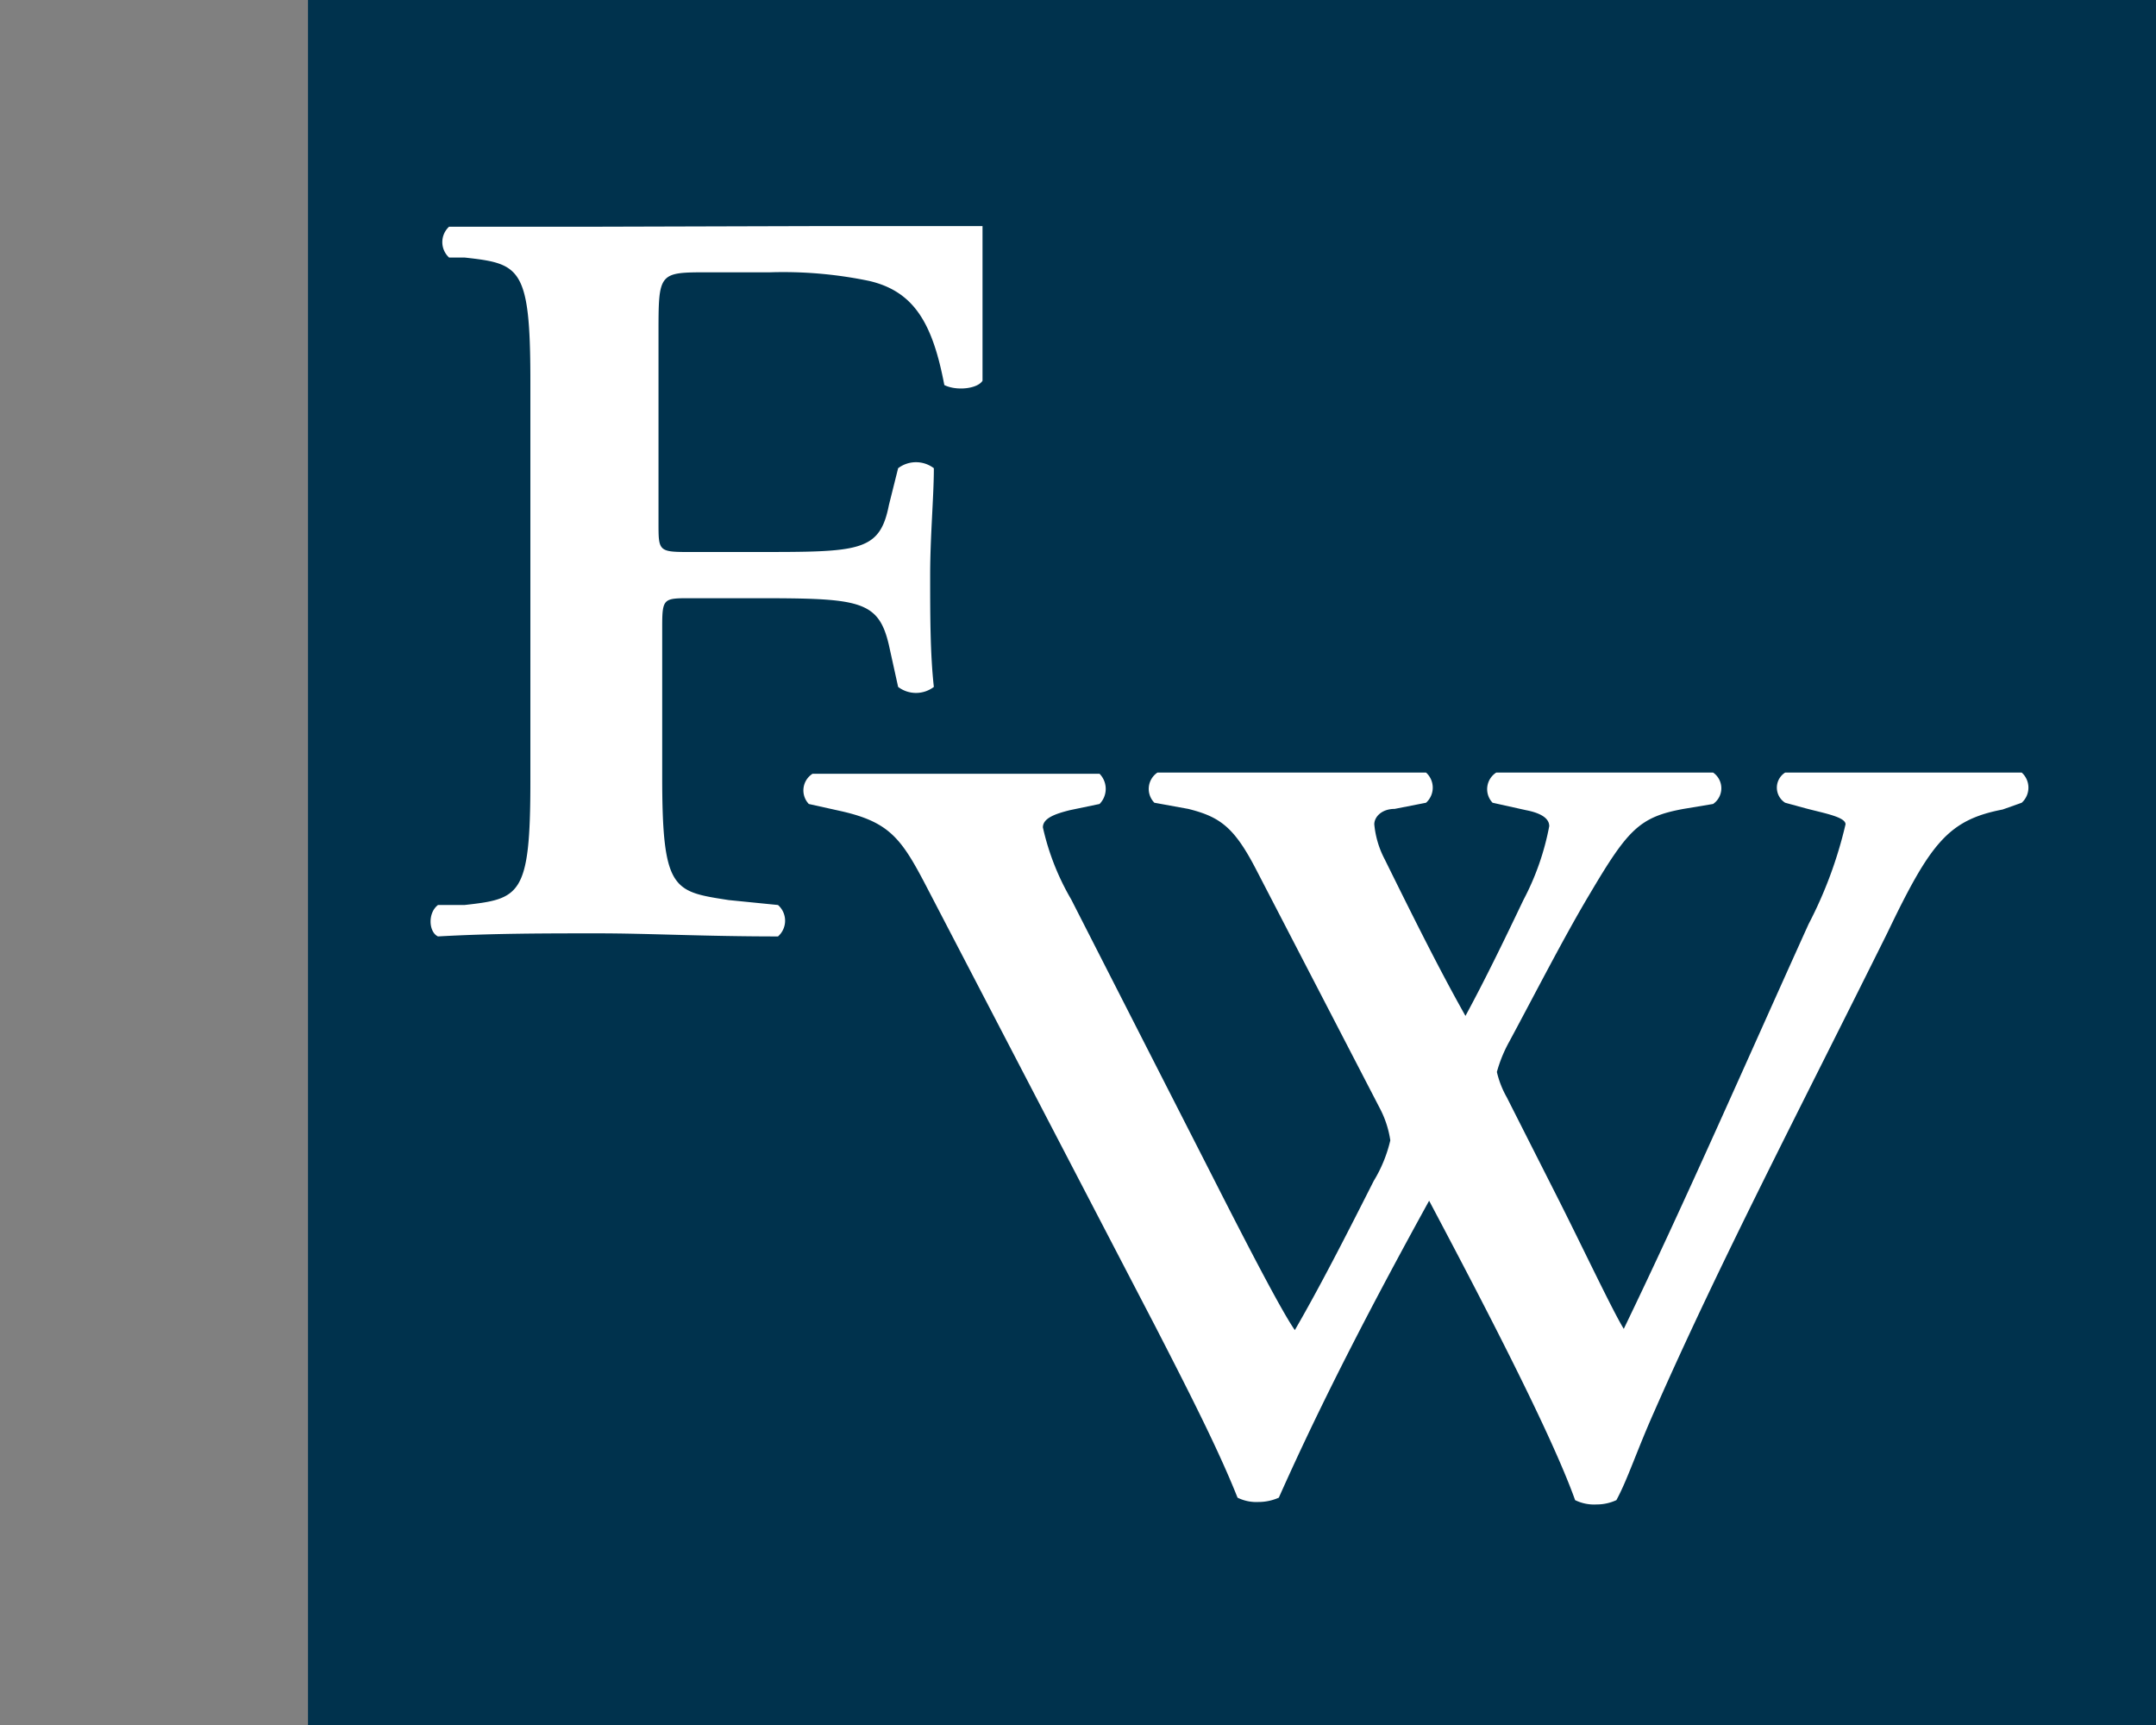 <svg id="Calque_1" data-name="Calque 1" xmlns="http://www.w3.org/2000/svg" width="35" height="28" viewBox="0 0 35 28"><rect x="0" y="0" width="35" height="28" fill="#808080" stroke="none"/><title>logo-cp-fini-wedge-S</title><rect x="5" width="30" height="28" fill="#00324d"/><path d="M13.25,3.67c1.22,0,2.3,0,2.7,0,0,.38,0,1.69,0,2.51-.08.13-.42.17-.62.07-.19-1-.49-1.52-1.22-1.69a6.85,6.85,0,0,0-1.61-.14h-1c-.81,0-.81,0-.81,1V8.49c0,.44,0,.47.46.47h1.13c1.67,0,2,0,2.15-.76l.15-.6a.48.48,0,0,1,.58,0c0,.46-.06,1.1-.06,1.74s0,1.27.06,1.81a.48.48,0,0,1-.58,0l-.15-.68c-.17-.73-.48-.76-2.15-.76H11.21c-.44,0-.46,0-.46.47v2.43c0,1.85.18,1.86,1.08,2l.8.08a.34.34,0,0,1,0,.51c-1.22,0-2.09-.05-2.93-.05s-1.71,0-2.59.05c-.15-.07-.17-.38,0-.51l.43,0c.9-.1,1.07-.15,1.07-2V6.18c0-1.85-.17-1.9-1.07-2l-.25,0a.34.34,0,0,1,0-.5c.68,0,1.54,0,2.38,0Z" fill="#fff"/><path d="M32.51,13.14c-.88.17-1.17.54-1.87,2-1.46,2.94-2.71,5.33-3.78,7.76-.29.65-.44,1.12-.62,1.45a.76.76,0,0,1-.32.07.7.7,0,0,1-.35-.07C25.17,23.23,24,21,23.2,19.49c-.87,1.58-1.71,3.18-2.44,4.82a.81.81,0,0,1-.33.07.69.69,0,0,1-.34-.07c-.31-.78-.79-1.72-1.34-2.79l-3.7-7.11c-.41-.79-.6-1.06-1.38-1.24l-.54-.12a.32.32,0,0,1,.06-.49c.69,0,1.49,0,2.32,0s1.42,0,2.34,0a.35.35,0,0,1,0,.49l-.48.1c-.24.06-.44.13-.44.28a4.06,4.06,0,0,0,.46,1.17l2.29,4.49c.67,1.32,1.15,2.23,1.34,2.5.4-.69.82-1.51,1.28-2.42a2.25,2.25,0,0,0,.27-.66,1.63,1.63,0,0,0-.17-.52l-2-3.86c-.36-.7-.59-.87-1.11-1l-.55-.1a.32.32,0,0,1,.05-.49c.79,0,1.42,0,2.07,0s1.52,0,2.29,0a.33.33,0,0,1,0,.49l-.51.1c-.21,0-.33.13-.33.25a1.52,1.52,0,0,0,.17.57c.43.87.87,1.76,1.31,2.54.32-.59.63-1.23.94-1.88a4.25,4.25,0,0,0,.42-1.2c0-.12-.12-.21-.38-.26l-.54-.12a.32.32,0,0,1,.06-.49c.51,0,1,0,1.78,0s1.13,0,1.74,0a.31.31,0,0,1,0,.51l-.48.08c-.71.13-.9.33-1.51,1.36-.42.7-.9,1.64-1.32,2.42a2.23,2.23,0,0,0-.2.49,1.53,1.53,0,0,0,.16.41l.82,1.62c.4.79.9,1.85,1.08,2.14,1-2.07,2-4.36,3-6.57a6.88,6.88,0,0,0,.6-1.62c0-.12-.35-.18-.65-.26l-.33-.09a.29.29,0,0,1,0-.49c.71,0,1.3,0,2,0s1.24,0,1.84,0a.33.33,0,0,1,0,.49Z" fill="#fff"/></svg>